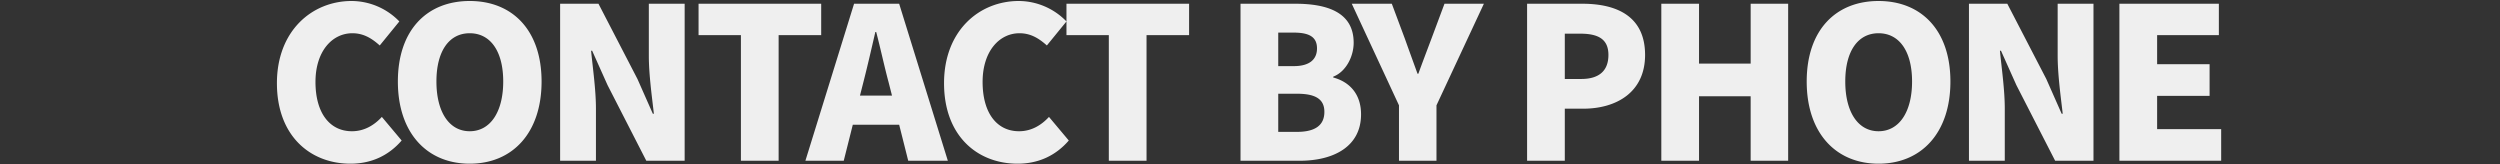 <?xml version="1.0" encoding="UTF-8"?> <svg xmlns="http://www.w3.org/2000/svg" width="2130" height="140" viewBox="0 0 2130 140"><rect x="0" y="0" width="2130" height="140" fill="#333333" stroke="none"/><defs><style> .cls-1 { fill: #efefef; fill-rule: evenodd; } </style></defs><path id="_06_contact_bg_txt01" data-name="06_contact_bg_txt01" class="cls-1" d="M298.59,139.47c17.414,0,32.314-6.643,43.624-19.751L325.339,99.608c-6.283,6.823-14.721,12.21-25.492,12.21-18.85,0-31.058-15.442-31.058-42.017,0-26.036,14.183-41.478,31.417-41.478,9.515,0,16.516,4.31,23.338,10.414l16.695-20.47A56.89,56.89,0,0,0,299.667.85c-33.929,0-63.73,25.5-63.73,70.028C235.937,116.128,264.66,139.47,298.59,139.47Zm101.613,0c36.444,0,61.218-26.215,61.218-70.028C461.421,25.809,436.647.85,400.2,0.85S338.986,25.63,338.986,69.442,363.76,139.47,400.2,139.47Zm0-27.652c-17.593,0-28.364-16.519-28.364-42.376S382.61,28.323,400.2,28.323s28.545,15.263,28.545,41.119S417.8,111.818,400.2,111.818Zm77.02,25.139h30.519V92.605c0-16.16-2.693-34.475-4.129-49.379h0.9l13.106,29.268,33.032,64.462h32.673V3.185H552.8V47.536c0,15.981,2.693,35.194,4.309,49.379h-0.9L543.108,67.288,509.9,3.185H477.223V136.957Zm154.035,0h32.134V29.939h36.264V3.185H595.174V29.939h36.084V136.957Zm104.306-66.8c3.41-13.287,7-28.909,10.232-42.915h0.718c3.591,13.647,7,29.627,10.592,42.915l2.873,11.312H732.691Zm-49.369,66.8h32.673l7.719-30.7h39.5l7.72,30.705h33.75L766.082,3.185H727.665Zm180.783,2.513c17.413,0,32.314-6.643,43.624-19.751L893.727,99.608c-6.284,6.823-14.721,12.21-25.493,12.21-18.85,0-31.057-15.442-31.057-42.017,0-26.036,14.182-41.478,31.416-41.478,9.515,0,16.517,4.31,23.338,10.414l16.7-20.47A56.892,56.892,0,0,0,868.055.85c-33.93,0-63.731,25.5-63.731,70.028C804.324,116.128,833.048,139.47,866.978,139.47Zm77.737-2.513h32.134V29.939h36.261V3.185H908.63V29.939h36.085V136.957Zm112.205,0h50.45c29.08,0,52.24-12.211,52.24-39.5,0-17.776-10.24-27.832-23.7-31.423V65.312c10.77-4.13,17.41-17.058,17.41-28.909,0-25.677-22.08-33.218-49.72-33.218h-46.68V136.957Zm32.14-80.623V27.784h13.28c13.46,0,19.75,3.95,19.75,13.467,0,9.158-6.11,15.083-19.75,15.083h-13.28Zm0,56.023v-32.5h15.97c15.62,0,23.34,4.489,23.34,15.442,0,11.492-7.9,17.058-23.34,17.058h-15.97Zm102.87,24.6h31.95V89.732l40.39-86.548H1230.7l-11.13,29.807c-3.77,10.055-7.36,19.392-11.13,29.807h-0.72c-3.77-10.414-7.18-19.752-10.77-29.807L1185.82,3.185h-34.11l40.22,86.548v47.225Zm109.15,0h32.13V92.605h15.62c28.37,0,52.78-14.006,52.78-45.788,0-33.039-24.23-43.633-53.5-43.633h-47.03V136.957Zm32.13-69.669V28.682h13.11c15.44,0,24.06,4.669,24.06,18.136,0,13.108-7.54,20.47-23.16,20.47h-14.01Zm82.23,69.67h32.13V82.011h43.99v54.946h31.95V3.185h-31.95V54.18h-43.99V3.185h-32.13V136.957Zm185.09,2.513c36.44,0,61.22-26.215,61.22-70.028,0-43.633-24.78-68.592-61.22-68.592s-61.22,24.779-61.22,68.592S1564.09,139.47,1600.53,139.47Zm0-27.652c-17.59,0-28.36-16.519-28.36-42.376s10.77-41.119,28.36-41.119,28.55,15.263,28.55,41.119S1618.12,111.818,1600.53,111.818Zm77.02,25.139h30.52V92.605c0-16.16-2.69-34.475-4.13-49.379h0.9l13.1,29.268,33.04,64.462h32.67V3.185h-30.52V47.536c0,15.981,2.69,35.194,4.31,49.379h-0.9l-13.1-29.627-33.22-64.1h-32.67V136.957Zm128.18,0h86.71V110.023h-54.57V81.652h44.7V54.718h-44.7V29.939h52.6V3.185h-84.74V136.957Z"></path></svg> 